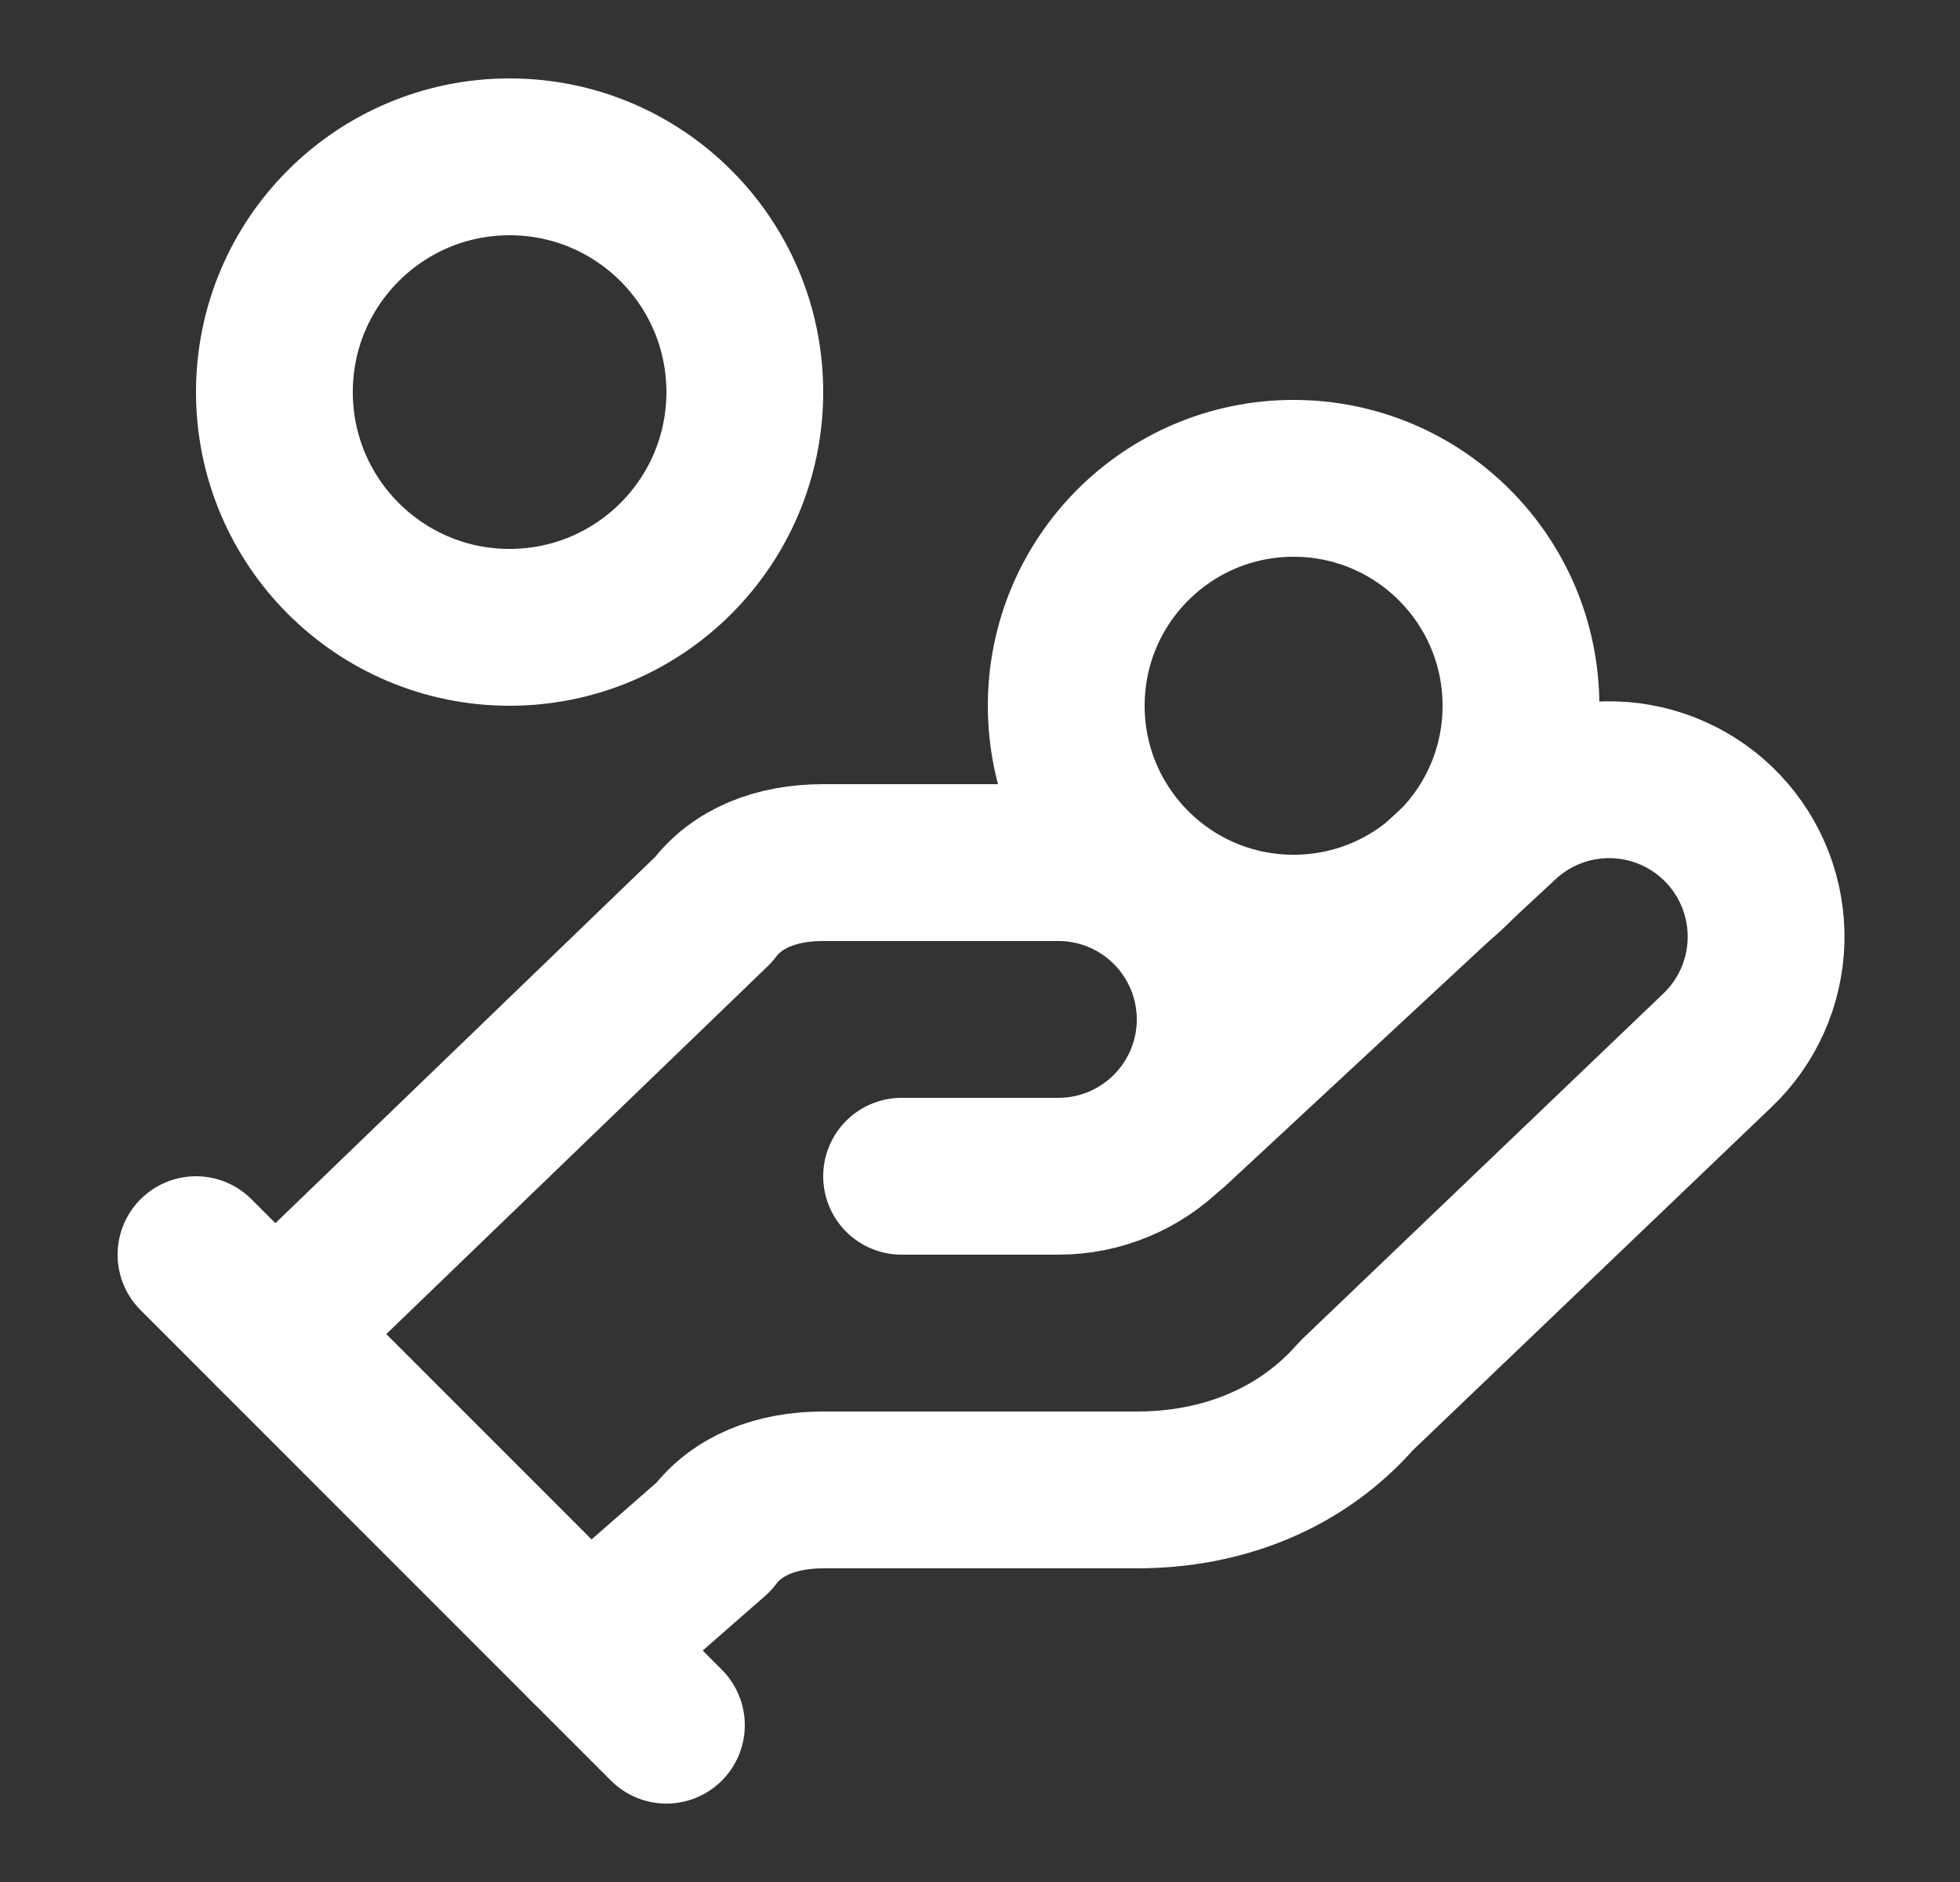 <svg width="25" height="24" viewBox="0 0 25 24" fill="none" xmlns="http://www.w3.org/2000/svg">
<rect x="0" y="0" width="25" height="24" fill="#333333" stroke="none"/>
<path d="M11.5 15H13.5C14.03 15 14.539 14.789 14.914 14.414C15.289 14.039 15.5 13.53 15.5 13C15.5 12.47 15.289 11.961 14.914 11.586C14.539 11.211 14.03 11 13.5 11H10.5C9.9 11 9.4 11.2 9.1 11.6L3.5 17" stroke="white" stroke-width="2" stroke-linecap="round" stroke-linejoin="round"/>
<path d="M7.5 21L9.1 19.6C9.4 19.2 9.9 19 10.5 19H14.5C15.6 19 16.6 18.6 17.3 17.8L21.9 13.4C22.286 13.035 22.511 12.532 22.526 12.002C22.541 11.471 22.345 10.956 21.98 10.57C21.615 10.184 21.112 9.959 20.582 9.944C20.051 9.929 19.536 10.125 19.15 10.49L14.95 14.39" stroke="white" stroke-width="2" stroke-linecap="round" stroke-linejoin="round"/>
<path d="M2.5 16L8.5 22" stroke="white" stroke-width="2" stroke-linecap="round" stroke-linejoin="round"/>
<path d="M16.5 11.9C18.101 11.9 19.4 10.602 19.4 9C19.4 7.398 18.101 6.1 16.5 6.1C14.898 6.1 13.6 7.398 13.6 9C13.6 10.602 14.898 11.9 16.5 11.9Z" stroke="white" stroke-width="2" stroke-linecap="round" stroke-linejoin="round"/>
<path d="M6.5 8C8.157 8 9.5 6.657 9.5 5C9.5 3.343 8.157 2 6.5 2C4.843 2 3.5 3.343 3.5 5C3.5 6.657 4.843 8 6.5 8Z" stroke="white" stroke-width="2" stroke-linecap="round" stroke-linejoin="round"/>
</svg>
